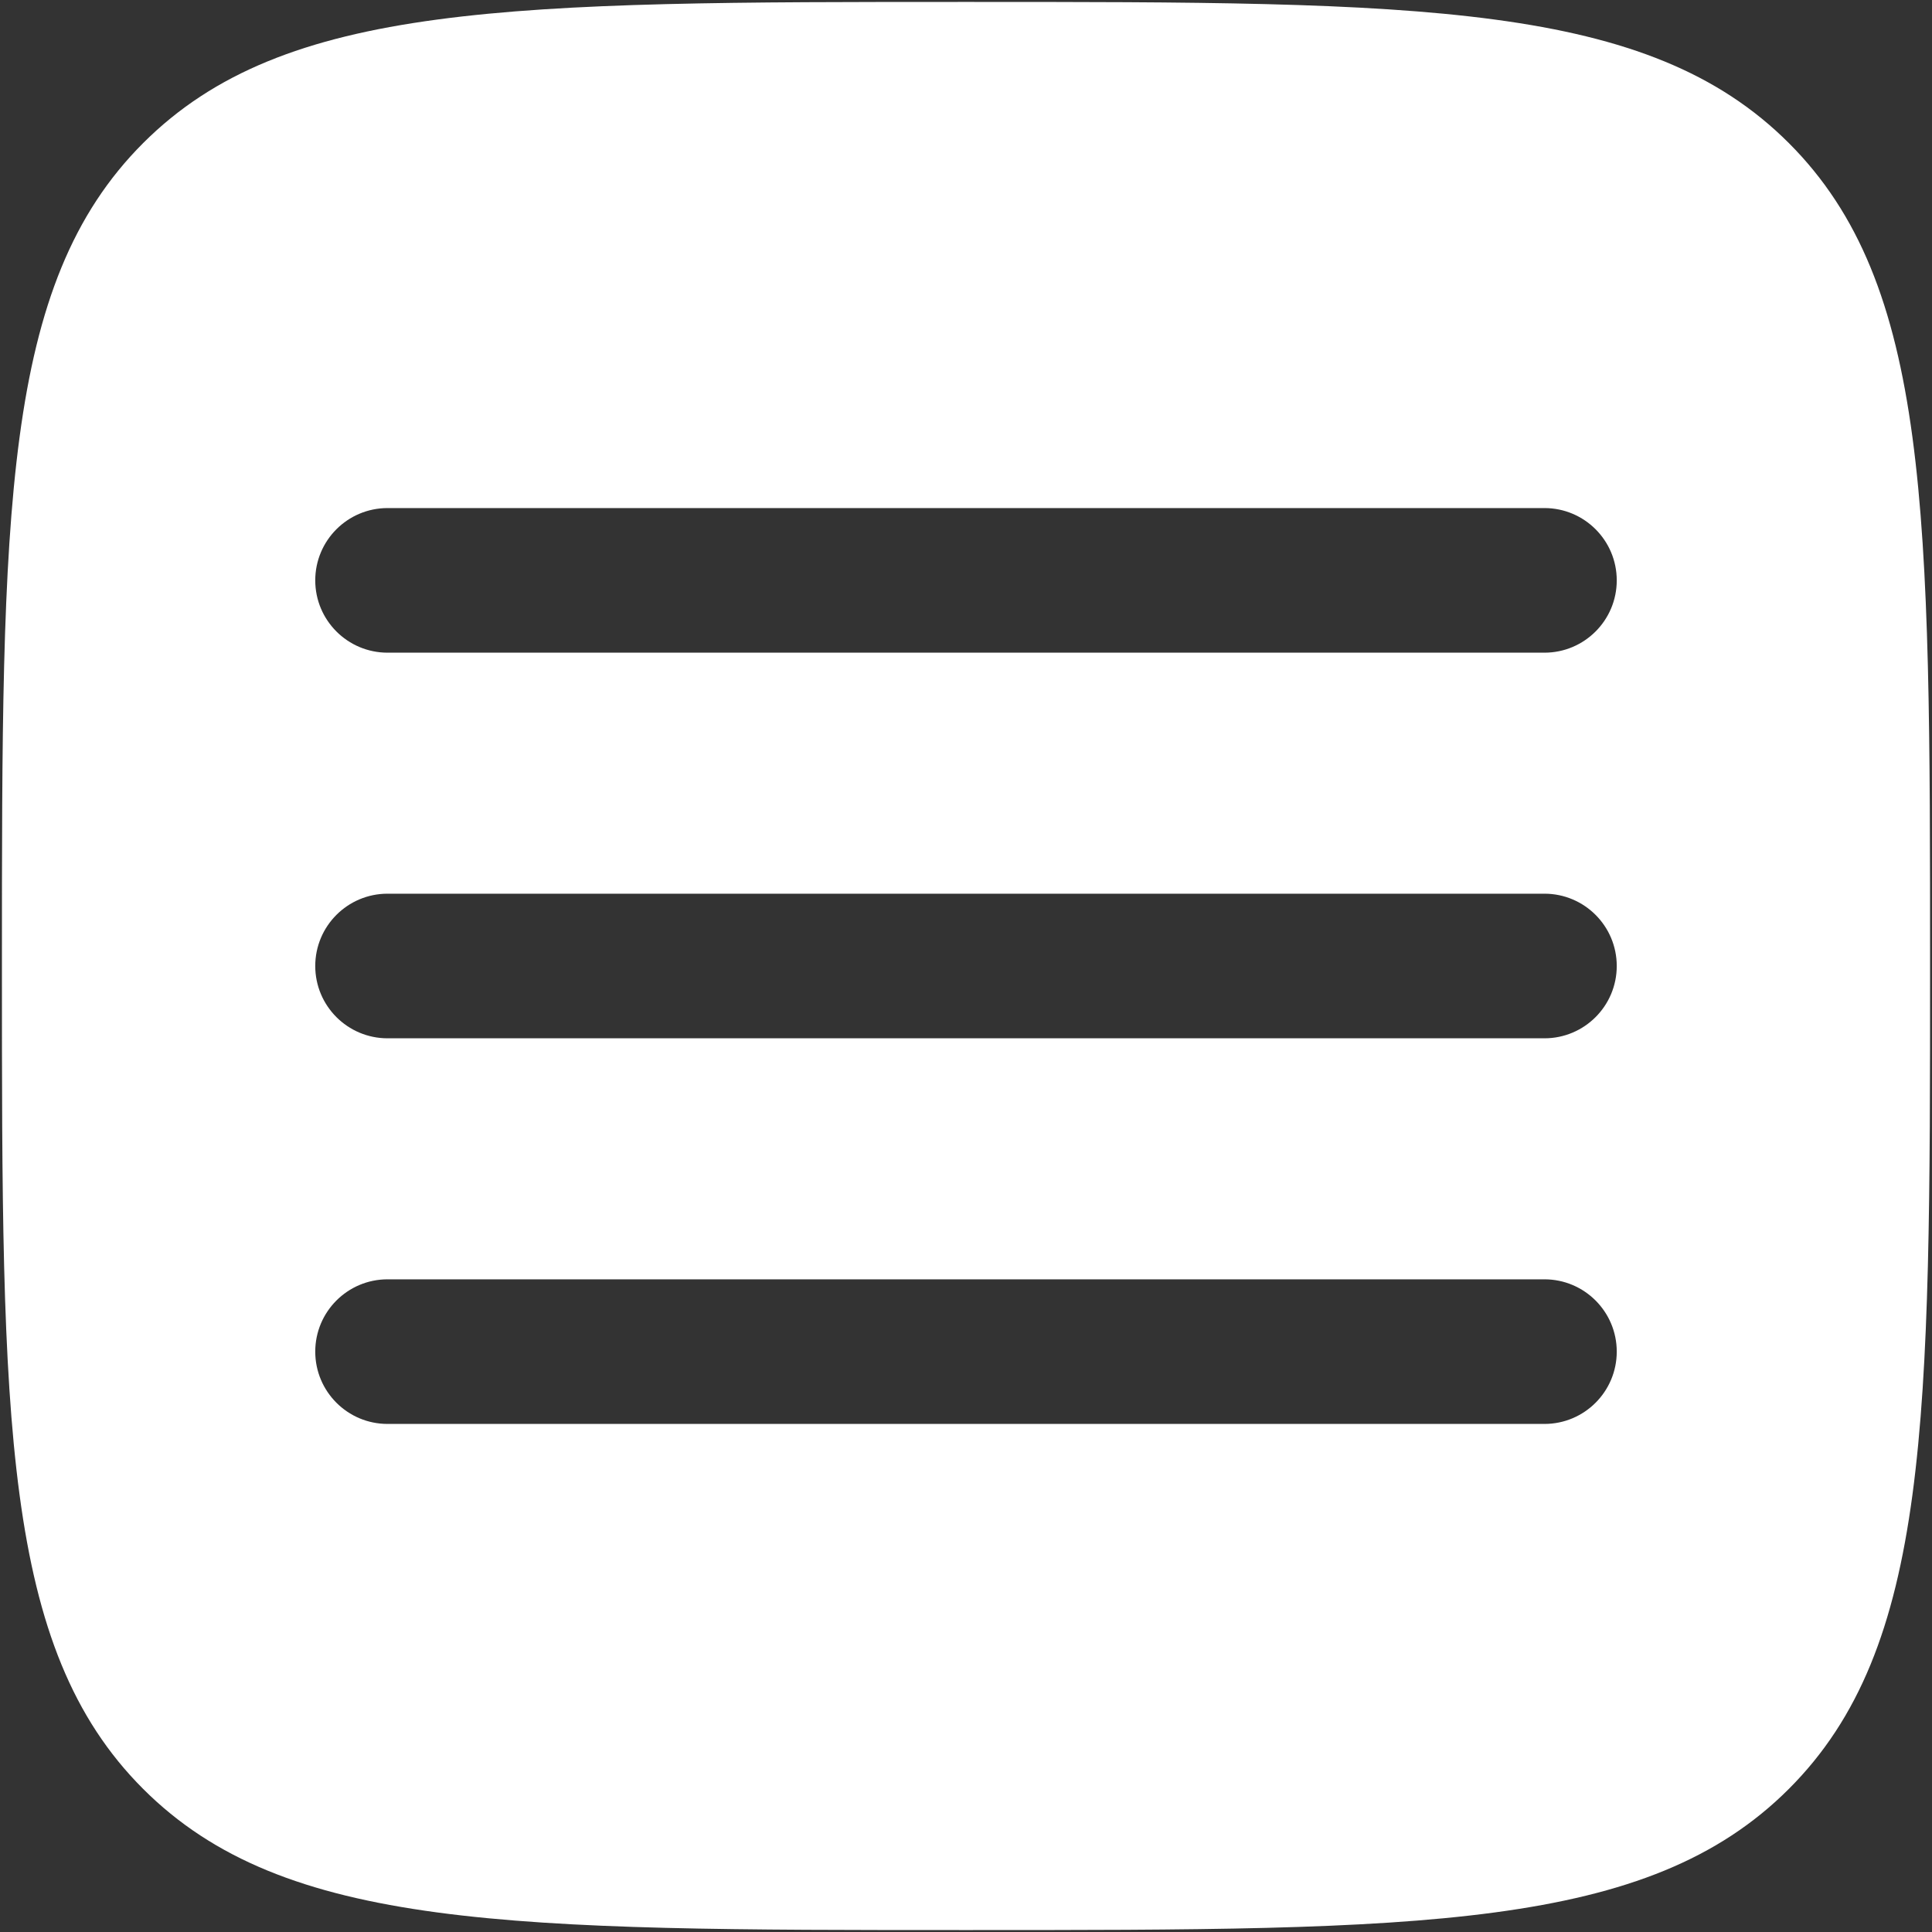 <?xml version="1.0" encoding="UTF-8"?> <svg xmlns="http://www.w3.org/2000/svg" width="668" height="668" viewBox="0 0 668 668" fill="none"><rect x="0" y="0" width="668" height="668" fill="#333333" stroke="none"/><path fill-rule="evenodd" clip-rule="evenodd" d="M49.483 618.516C98.298 667.333 176.865 667.333 334 667.333C491.134 667.333 569.704 667.333 618.517 618.516C667.334 569.703 667.334 491.133 667.334 334C667.334 176.865 667.334 98.297 618.517 49.482C569.704 0.666 491.134 0.667 334 0.667C176.865 0.667 98.298 0.666 49.483 49.482C0.667 98.297 0.667 176.865 0.667 334C0.667 491.133 0.667 569.703 49.483 618.516ZM559 467.333C559 481.14 547.807 492.333 534 492.333H134C120.193 492.333 109 481.14 109 467.333C109 453.526 120.193 442.333 134 442.333H534C547.807 442.333 559 453.526 559 467.333ZM534 359C547.807 359 559 347.806 559 334C559 320.193 547.807 309 534 309H134C120.193 309 109 320.193 109 334C109 347.806 120.193 359 134 359H534ZM559 200.667C559 214.474 547.807 225.666 534 225.666H134C120.193 225.666 109 214.474 109 200.667C109 186.86 120.193 175.667 134 175.667H534C547.807 175.667 559 186.86 559 200.667Z" fill="white"></path></svg> 
